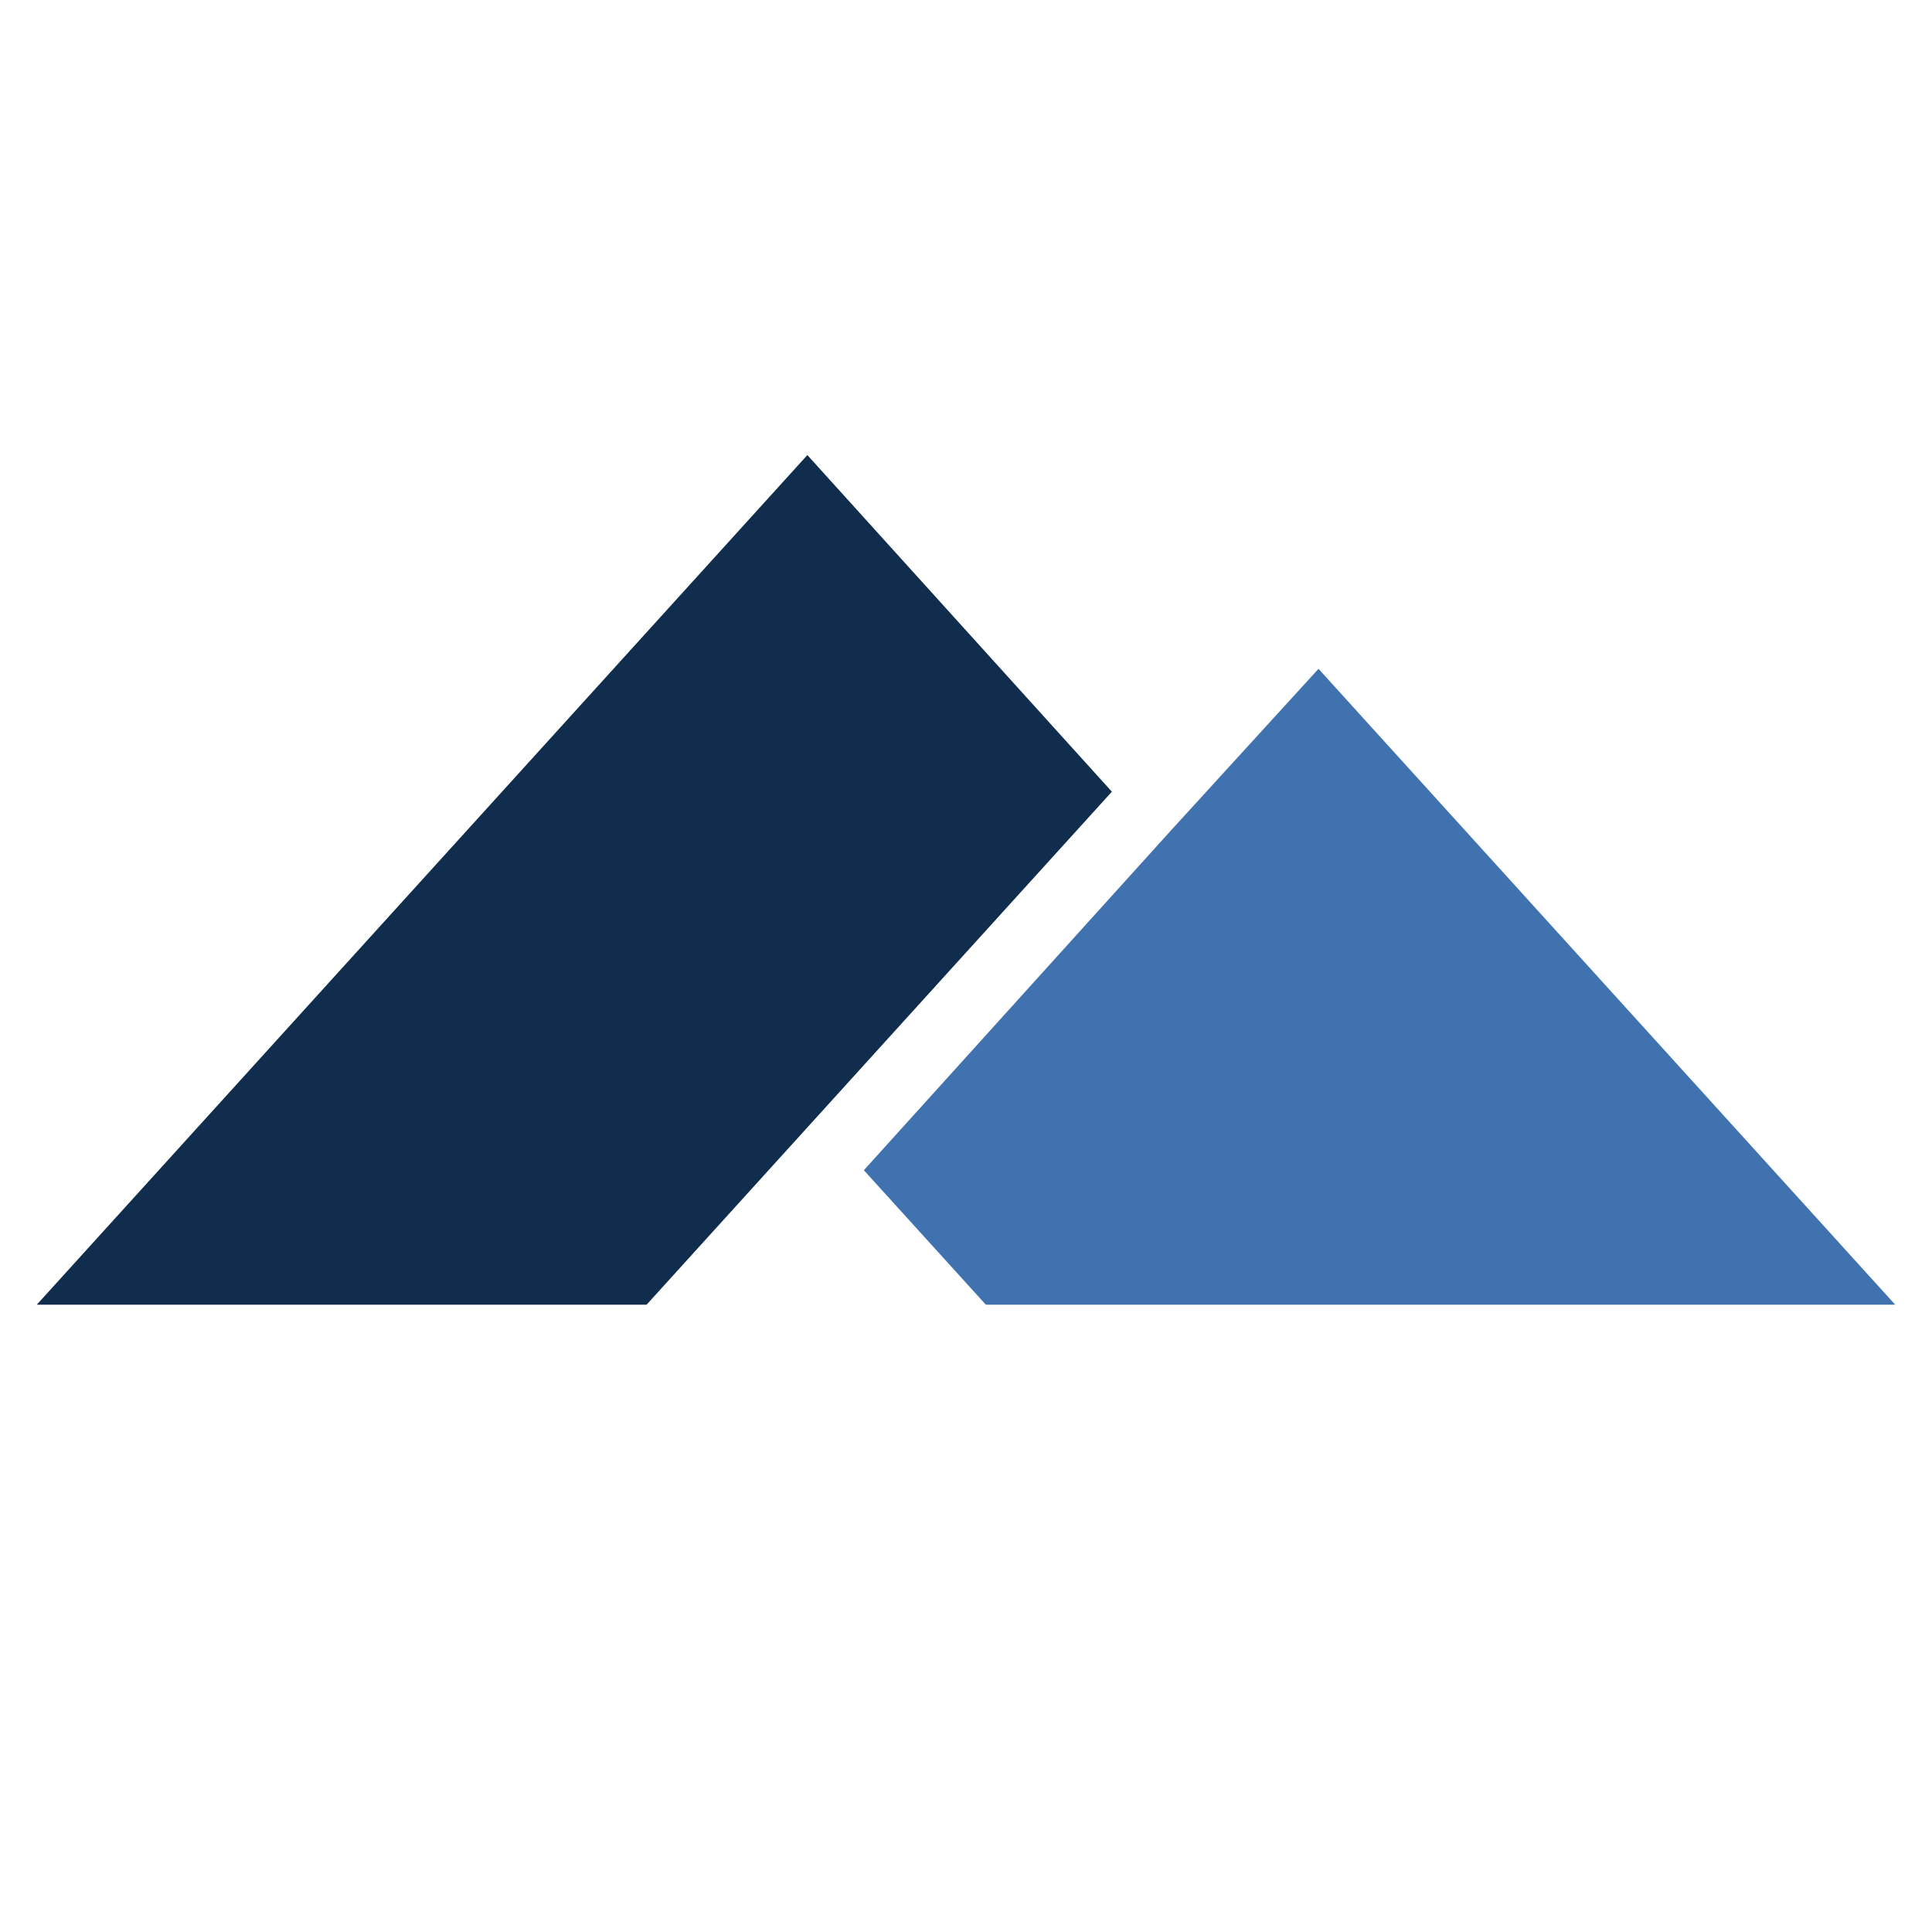 <svg version="1.0" preserveAspectRatio="xMidYMid meet" height="1000" viewBox="0 0 750 750" zoomAndPan="magnify" width="1000" xmlns:xlink="http://www.w3.org/1999/xlink" xmlns="http://www.w3.org/2000/svg"><defs><clipPath id="d7333364a1"><path clip-rule="nonzero" d="M 335 259 L 735.703 259 L 735.703 506.637 L 335 506.637 Z M 335 259"></path></clipPath><clipPath id="2fbfc8de5c"><path clip-rule="nonzero" d="M 14.203 176.637 L 432 176.637 L 432 506.637 L 14.203 506.637 Z M 14.203 176.637"></path></clipPath></defs><g clip-path="url(#d7333364a1)"><path fill-rule="nonzero" fill-opacity="1" d="M 735.727 506.484 L 382.703 506.484 L 335.348 454.277 L 454.246 322.723 L 511.844 259.637 L 735.727 506.484" fill="#3f72af"></path></g><g clip-path="url(#2fbfc8de5c)"><path fill-rule="nonzero" fill-opacity="1" d="M 431.629 307.336 L 251 506.484 L 14.273 506.484 L 188.262 314.645 L 313.418 176.652 L 431.629 307.336" fill="#112d4e"></path></g></svg>
